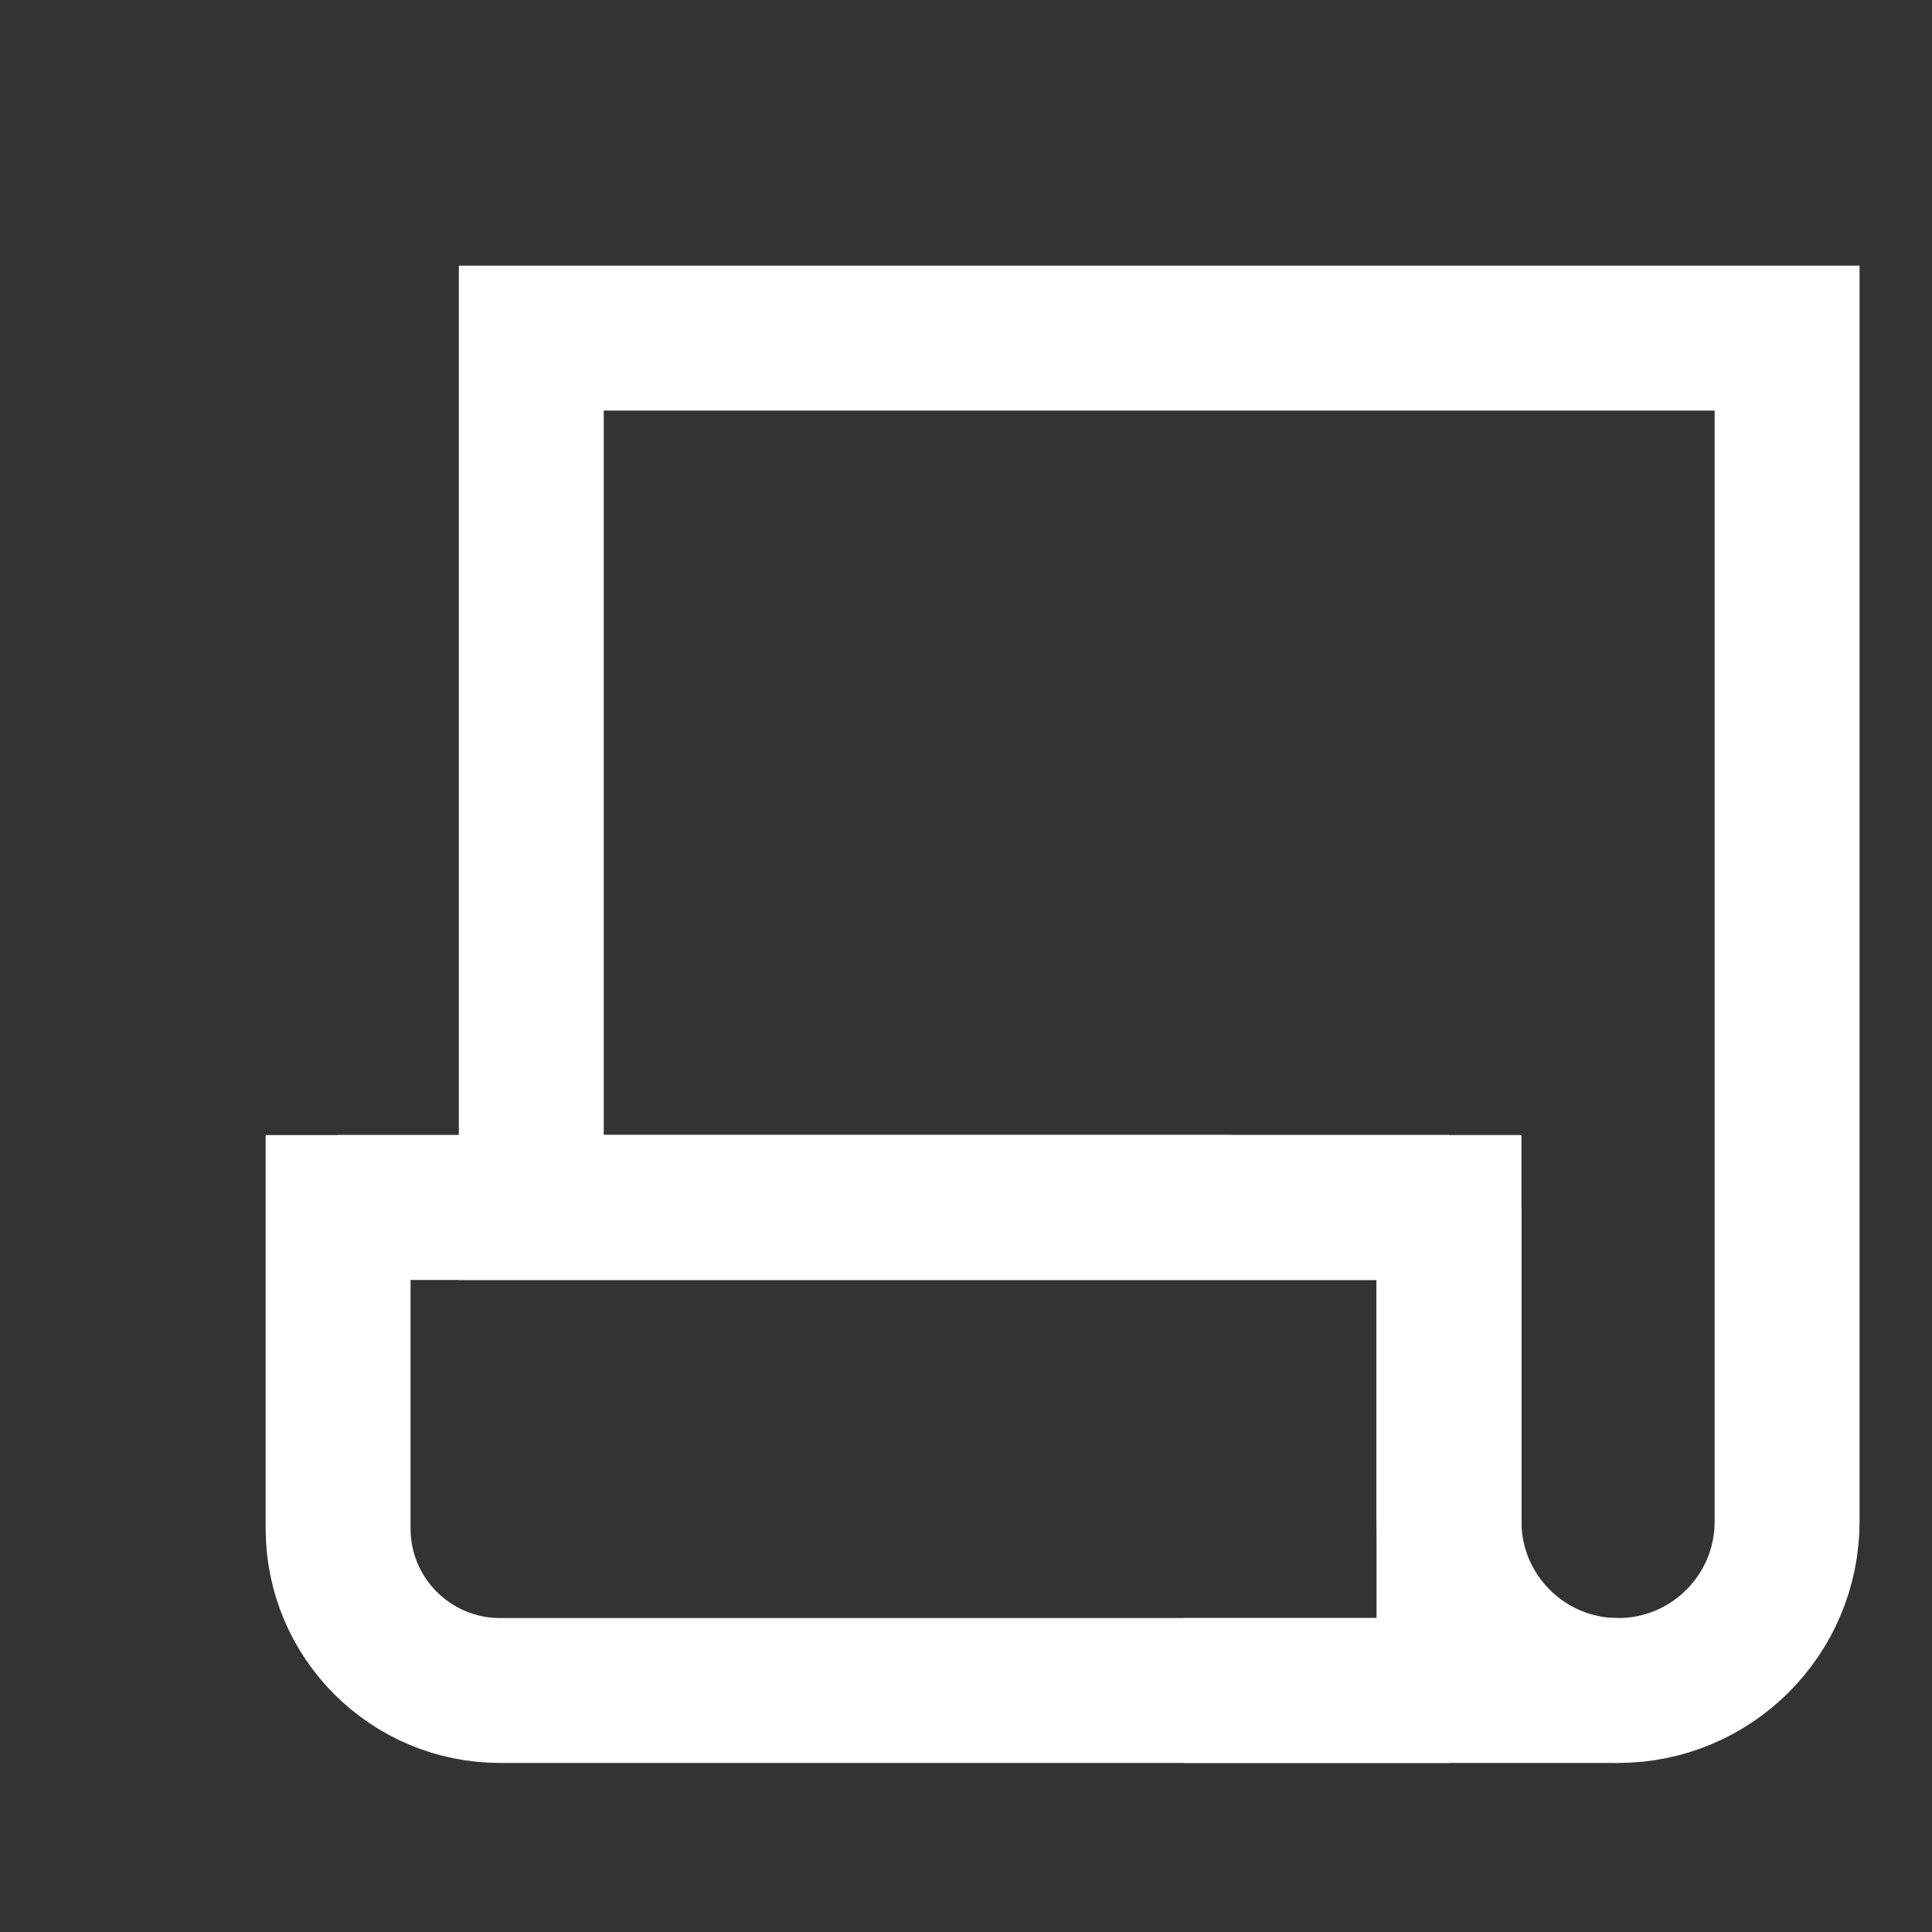 <svg width="40" height="40" viewBox="0 0 40 40" fill="none" xmlns="http://www.w3.org/2000/svg">
<rect x="0" y="0" width="40" height="40" fill="#333333" stroke="none"/>
<path d="M37 7H11V25H30V31.5C30 33.433 31.567 35 33.5 35C35.433 35 37 33.433 37 31.5V7Z" stroke="white" stroke-width="3"/>
<path d="M30 25H7V31.646C7 33.498 8.502 35 10.354 35H30V25Z" stroke="white" stroke-width="3" stroke-miterlimit="1"/>
<path d="M24.5 35H33.5" stroke="white" stroke-width="3"/>
<path d="M25.5 24.25L5.5 24.25" stroke="white" stroke-width="1.5"/>
</svg>
